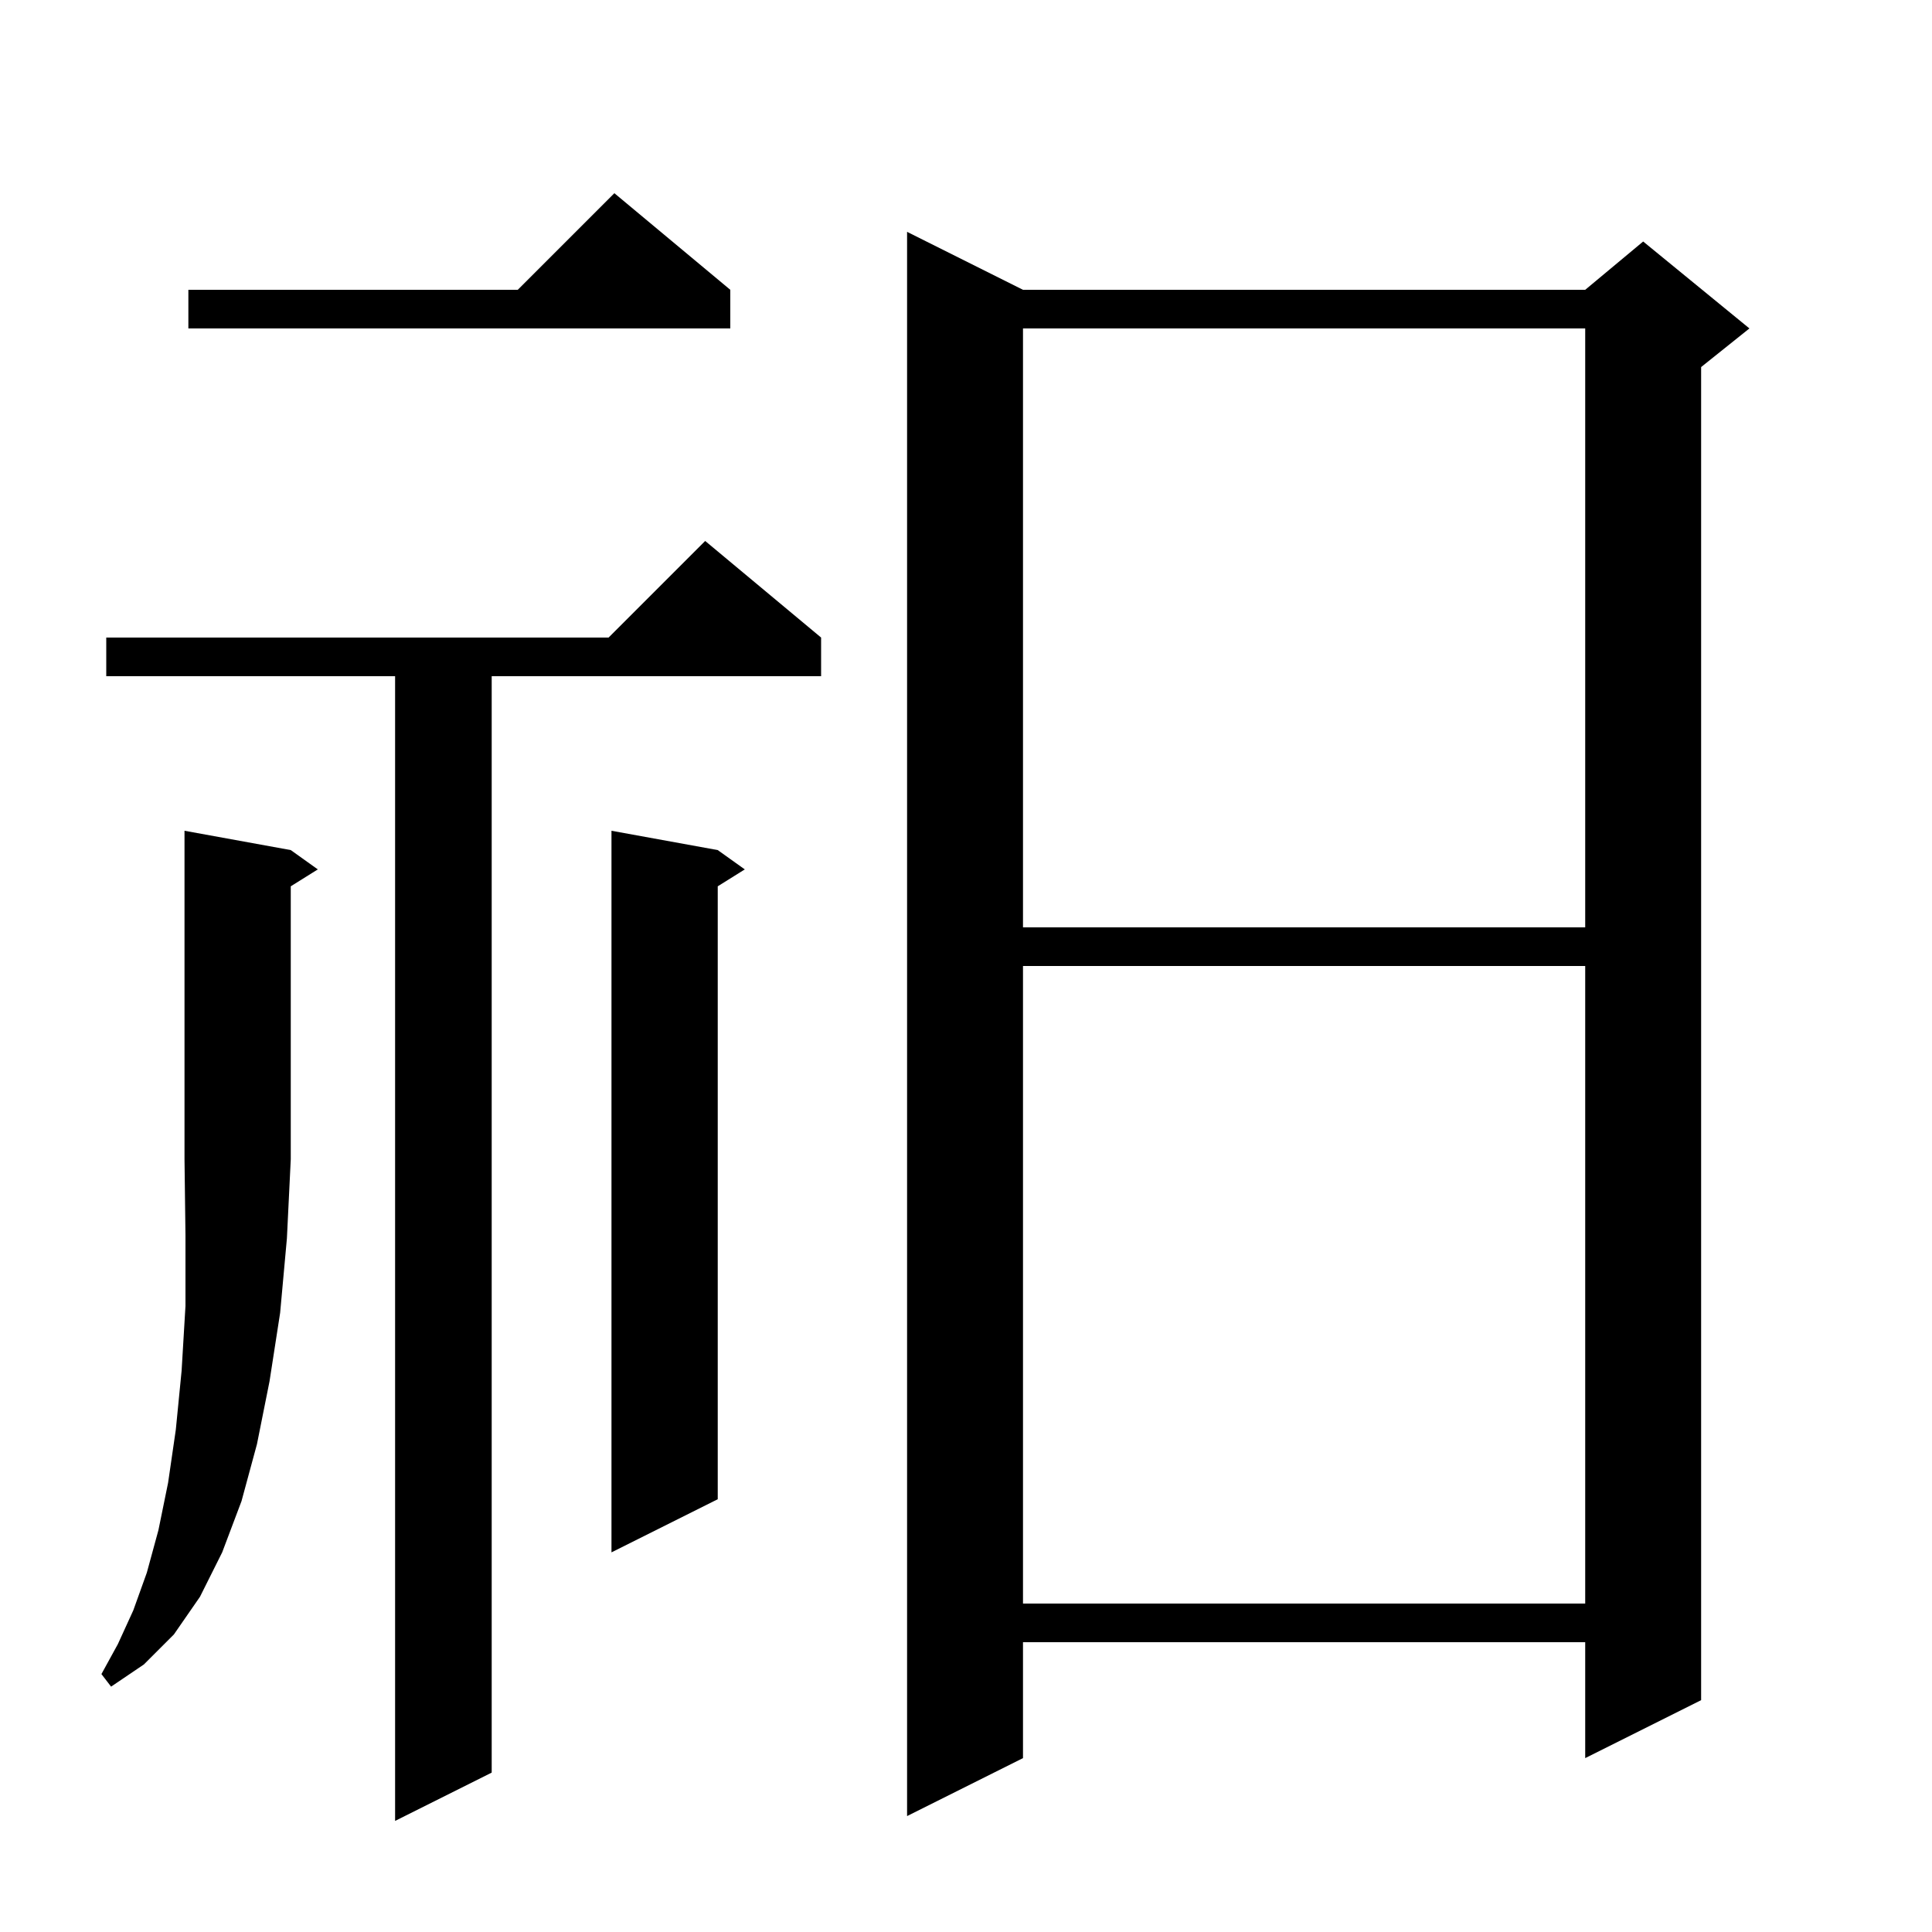 <svg xmlns="http://www.w3.org/2000/svg" xmlns:xlink="http://www.w3.org/1999/xlink" version="1.1" baseProfile="full" viewBox="0 0 200 200" width="200" height="200"><g fill="currentColor"><path d="M 85.0 66.0 L 85.0 70.0 L 50.9 70.0 L 50.9 183.5 L 40.9 188.5 L 40.9 70.0 L 11.0 70.0 L 11.0 66.0 L 63.0 66.0 L 73.0 56.0 Z M 105.9 30.0 L 164.1 30.0 L 170.1 25.0 L 181.1 34.0 L 176.1 38.0 L 176.1 176.0 L 164.1 182.0 L 164.1 170.0 L 105.9 170.0 L 105.9 182.0 L 93.9 188.0 L 93.9 24.0 Z M 30.1 88.0 L 32.9 90.0 L 30.1 91.75 L 30.1 120.0 L 29.7 128.2 L 29.0 135.9 L 27.9 143.0 L 26.6 149.5 L 25.0 155.4 L 23.0 160.7 L 20.7 165.3 L 18.0 169.2 L 14.9 172.3 L 11.5 174.6 L 10.5 173.3 L 12.2 170.2 L 13.8 166.7 L 15.2 162.8 L 16.4 158.4 L 17.4 153.5 L 18.2 148.0 L 18.8 141.9 L 19.2 135.2 L 19.2 127.9 L 19.1 120.0 L 19.1 86.0 Z M 105.9 100.0 L 105.9 166.0 L 164.1 166.0 L 164.1 100.0 Z M 74.3 88.0 L 77.1 90.0 L 74.3 91.75 L 74.3 155.2 L 63.3 160.7 L 63.3 86.0 Z M 105.9 34.0 L 105.9 96.0 L 164.1 96.0 L 164.1 34.0 Z M 75.6 30.0 L 75.6 34.0 L 19.5 34.0 L 19.5 30.0 L 53.6 30.0 L 63.6 20.0 Z "/></g></svg>